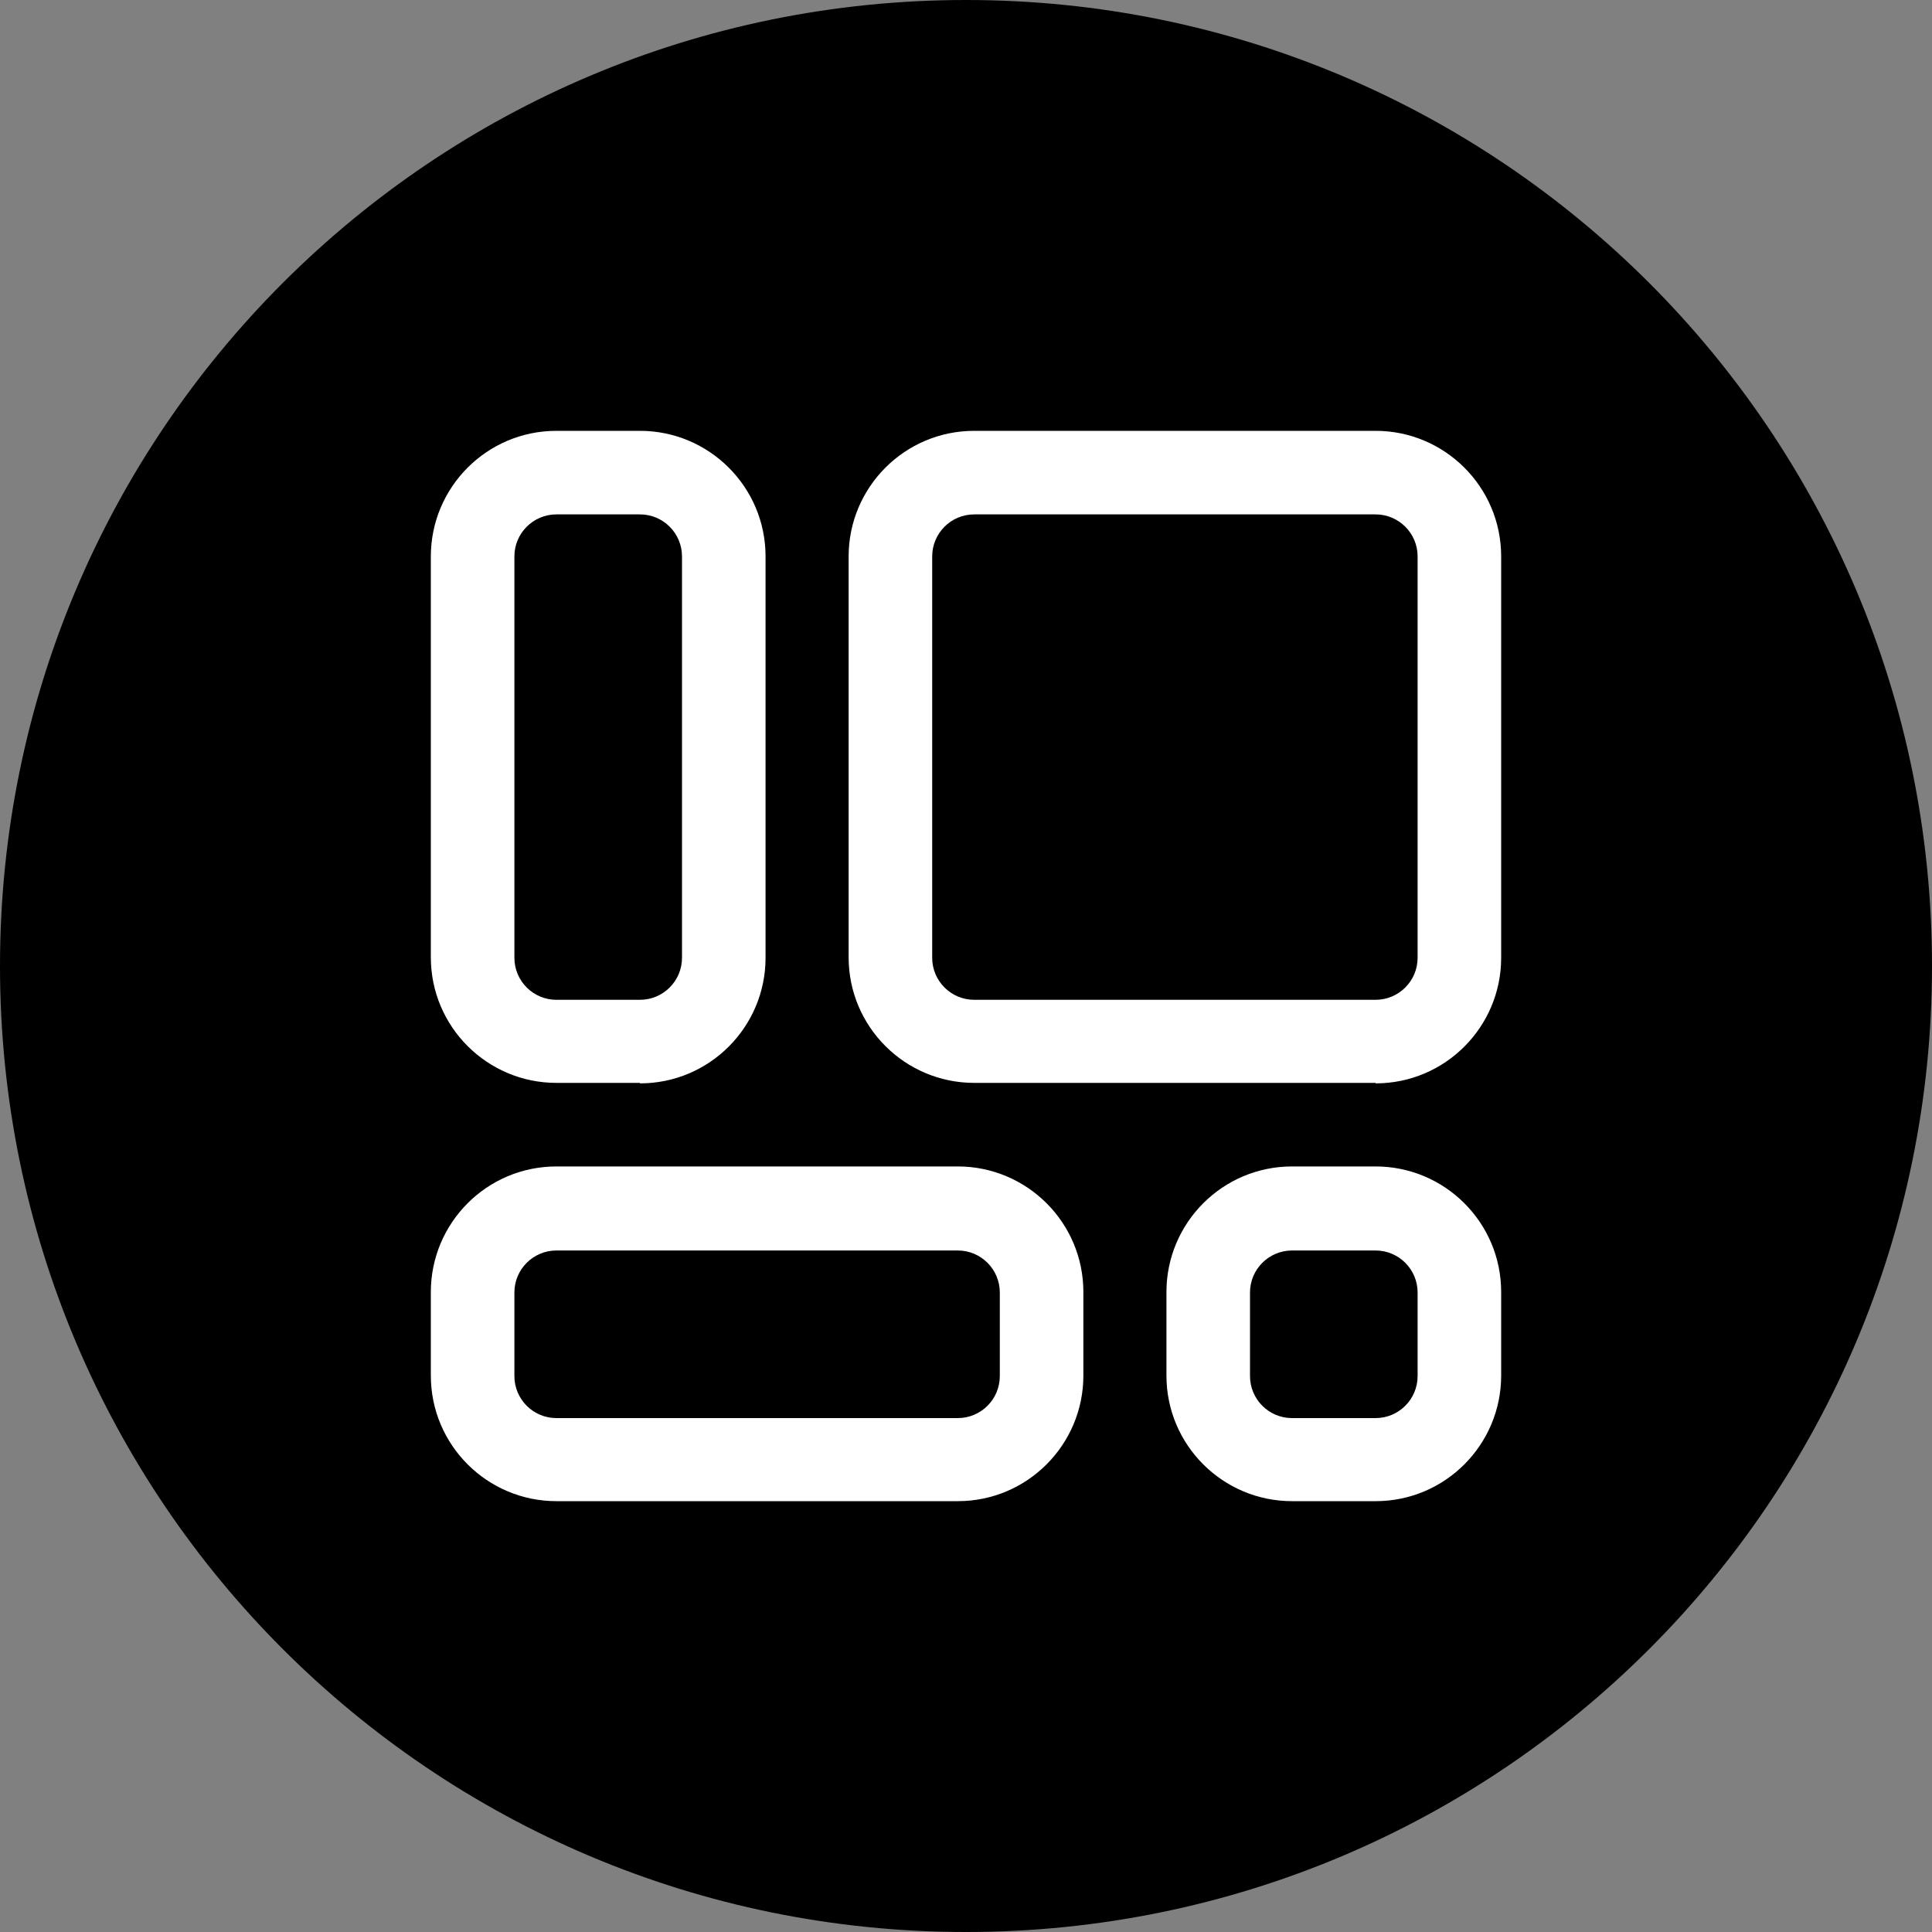 <?xml version="1.0" encoding="UTF-8"?><svg id="Layer_1" xmlns="http://www.w3.org/2000/svg" viewBox="0 0 40 40"><rect x="0" y="0" width="40" height="40" fill="#808080" stroke="none"/><defs><style>.cls-1{fill:#fff;}</style></defs><path d="M20,40c11.05,0,20-8.95,20-20S31.05,0,20,0,0,8.95,0,20s8.95,20,20,20Z"/><g><path class="cls-1" d="M13.25,22.42h-1.73c-1.43,0-2.6-1.16-2.6-2.6V11.52c0-1.43,1.16-2.6,2.6-2.6h1.73c1.43,0,2.6,1.16,2.6,2.6v8.31c0,1.43-1.16,2.6-2.6,2.6Zm-1.73-11.77c-.48,0-.87,.39-.87,.87v8.31c0,.48,.39,.87,.87,.87h1.73c.48,0,.87-.39,.87-.87V11.52c0-.48-.39-.87-.87-.87h-1.73Z"/><path class="cls-1" d="M19.83,31.08H11.52c-1.43,0-2.6-1.16-2.6-2.6v-1.73c0-1.43,1.16-2.6,2.6-2.6h8.31c1.43,0,2.6,1.16,2.6,2.6v1.73c0,1.43-1.16,2.6-2.6,2.6Zm-8.31-5.19c-.48,0-.87,.39-.87,.87v1.73c0,.48,.39,.87,.87,.87h8.31c.48,0,.87-.39,.87-.87v-1.73c0-.48-.39-.87-.87-.87H11.52Z"/><path class="cls-1" d="M28.48,31.08h-1.73c-1.43,0-2.6-1.16-2.6-2.6v-1.73c0-1.43,1.16-2.6,2.6-2.6h1.73c1.43,0,2.6,1.16,2.6,2.6v1.73c0,1.43-1.16,2.6-2.6,2.6Zm-1.73-5.19c-.48,0-.87,.39-.87,.87v1.73c0,.48,.39,.87,.87,.87h1.73c.48,0,.87-.39,.87-.87v-1.73c0-.48-.39-.87-.87-.87h-1.73Z"/><path class="cls-1" d="M28.48,22.42h-8.31c-1.43,0-2.6-1.16-2.6-2.6V11.52c0-1.43,1.16-2.6,2.6-2.6h8.31c1.43,0,2.6,1.16,2.6,2.6v8.31c0,1.43-1.16,2.6-2.6,2.6Zm-8.31-11.77c-.48,0-.87,.39-.87,.87v8.31c0,.48,.39,.87,.87,.87h8.31c.48,0,.87-.39,.87-.87V11.52c0-.48-.39-.87-.87-.87h-8.31Z"/></g></svg>